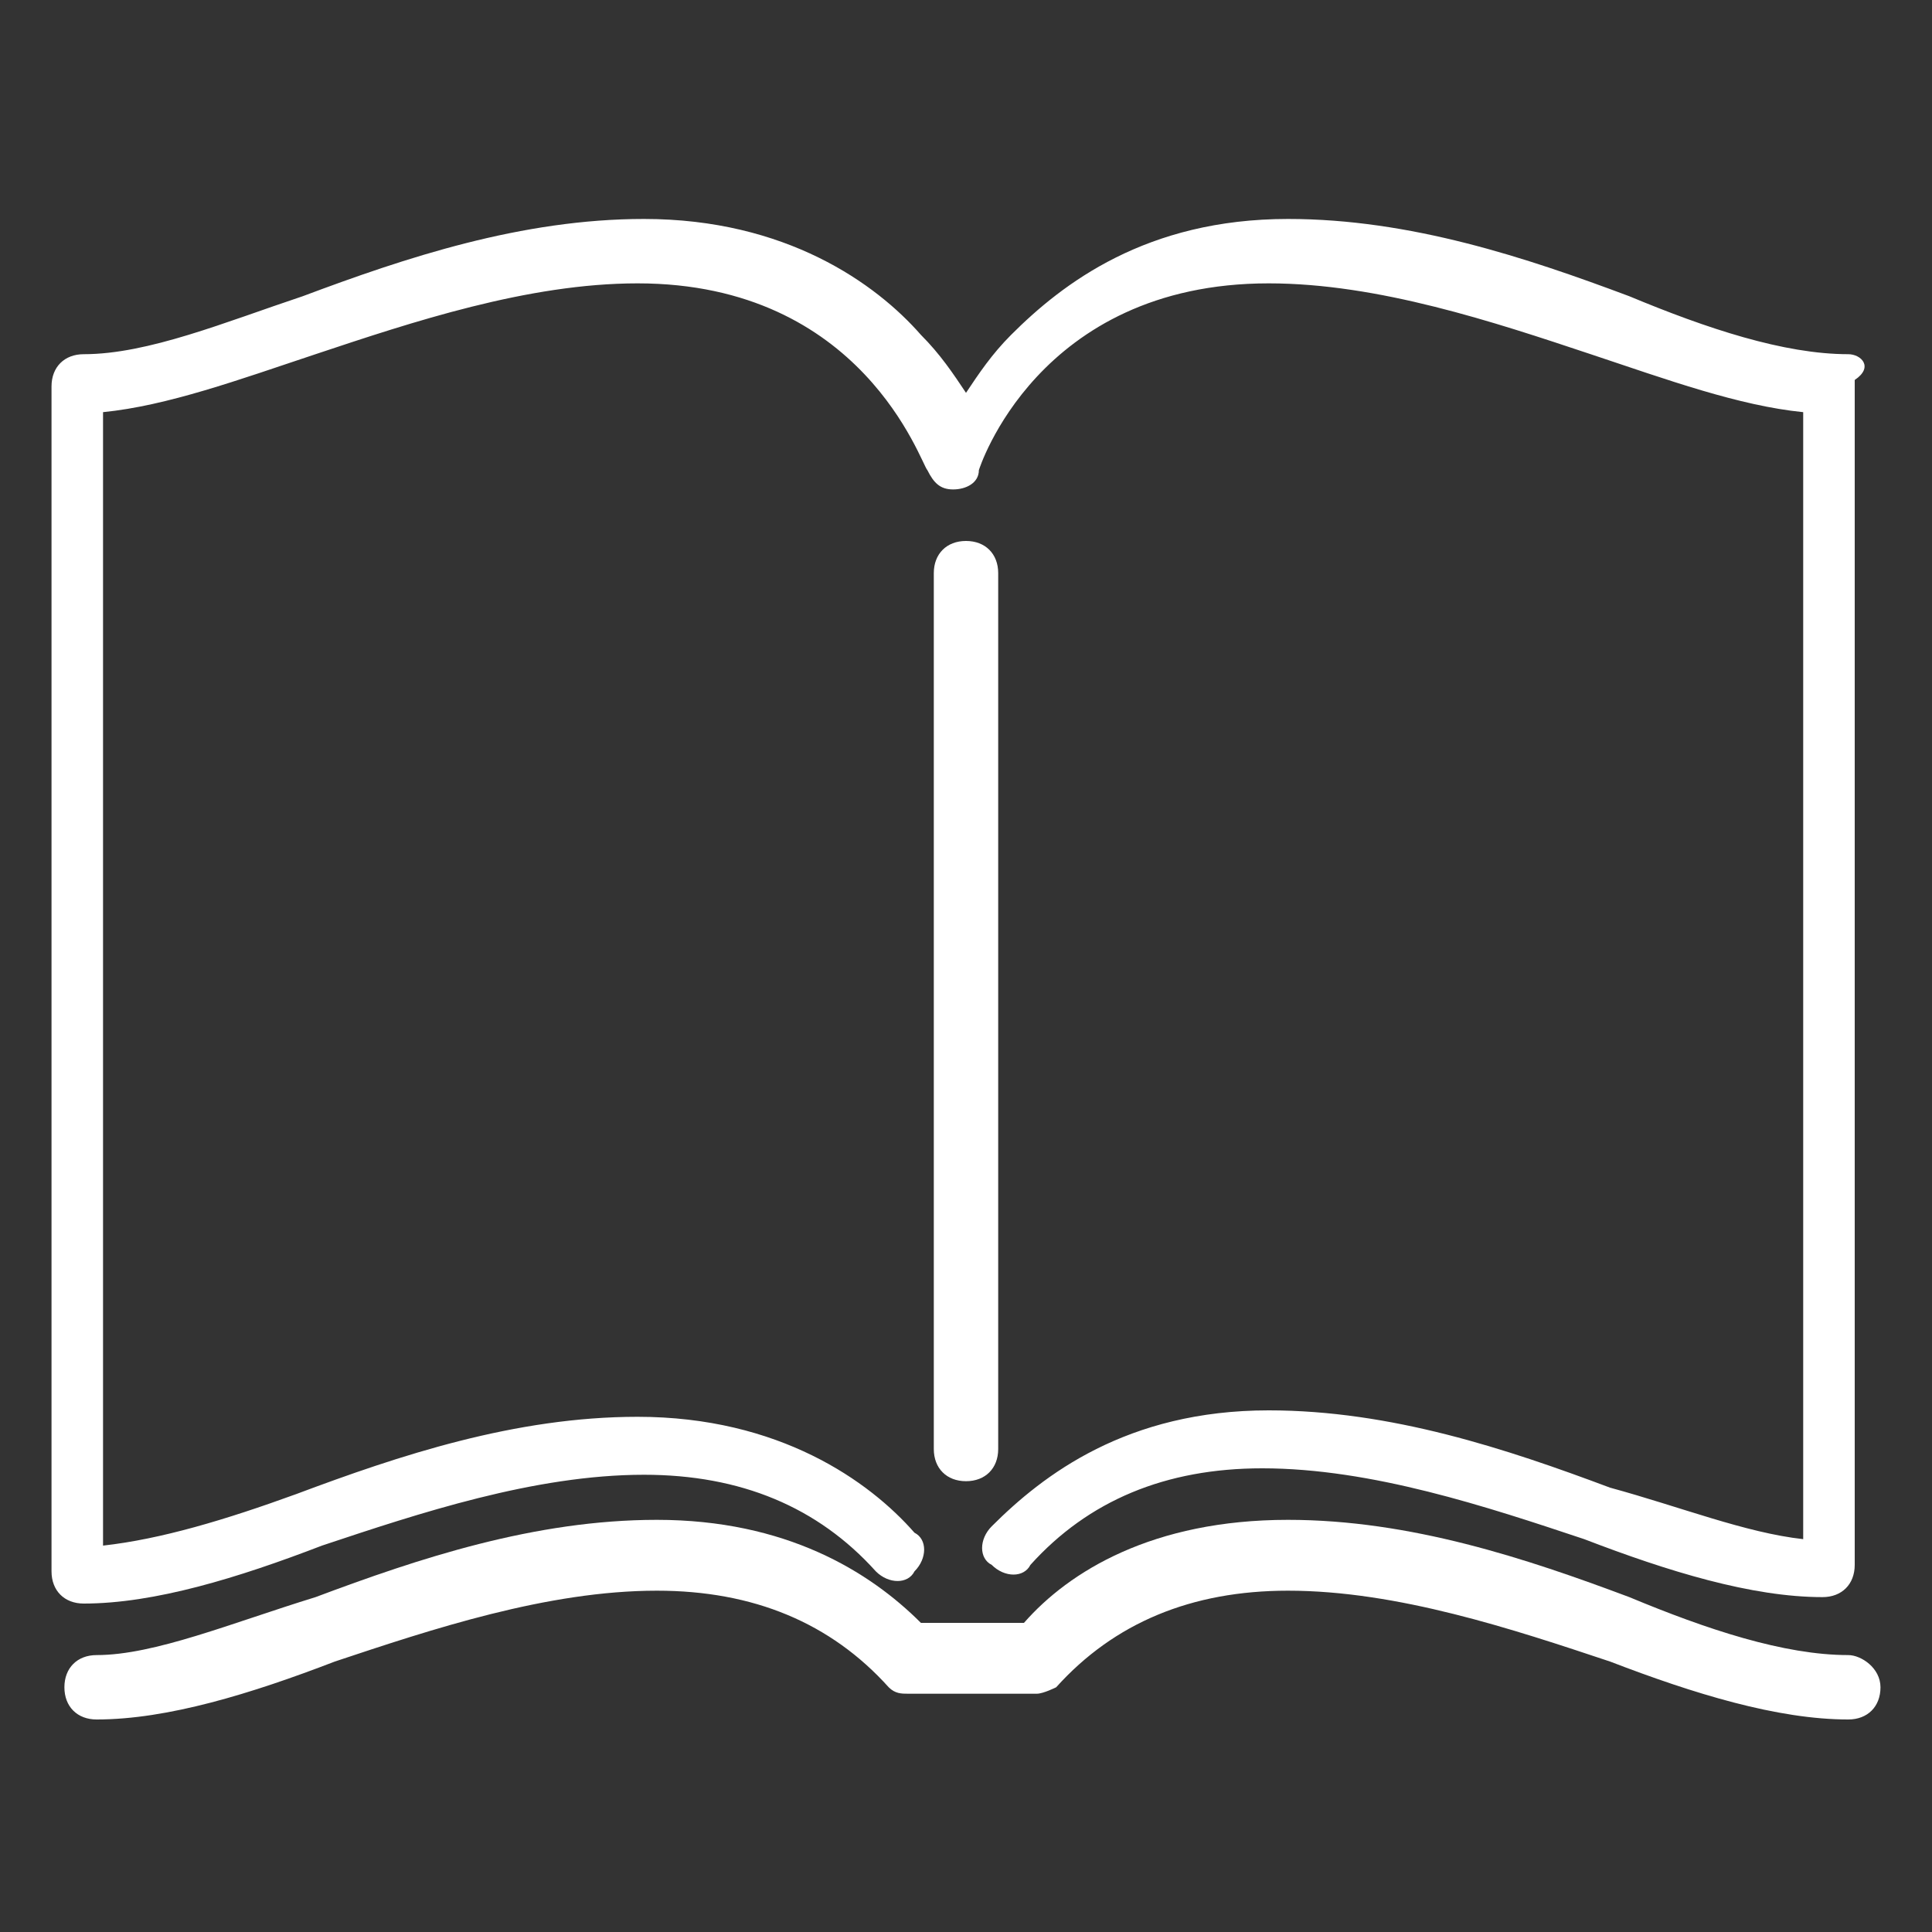 <svg xmlns="http://www.w3.org/2000/svg" xmlns:xlink="http://www.w3.org/1999/xlink" id="Capa_1" x="0px" y="0px" viewBox="0 0 30 30" style="enable-background:new 0 0 30 30;" xml:space="preserve"><rect x="0" y="0" width="30" height="30" fill="#333333" stroke="none"/><style type="text/css">	.st0{fill:#FFFFFF;}</style><g>	<path class="st0" d="M15.5,22.5V8.9c0-0.3-0.2-0.5-0.5-0.5s-0.5,0.2-0.5,0.5v13.6c0,0.3,0.2,0.5,0.5,0.5S15.5,22.8,15.5,22.5z"></path>	<path class="st0" d="M28.7,5.5c-1,0-2.2-0.4-3.4-0.9c-1.6-0.6-3.4-1.2-5.3-1.2c-2.2,0-3.5,1-4.3,1.8c-0.3,0.3-0.5,0.6-0.7,0.9   c-0.2-0.3-0.4-0.6-0.7-0.9c-0.7-0.8-2.1-1.8-4.3-1.8c-1.9,0-3.7,0.6-5.3,1.2C3.5,5,2.3,5.5,1.3,5.5c-0.3,0-0.5,0.2-0.5,0.5v18.4   c0,0.3,0.2,0.5,0.5,0.5c1.1,0,2.4-0.4,3.7-0.9c1.5-0.5,3.3-1.1,5-1.1c1.5,0,2.7,0.5,3.6,1.5c0.2,0.2,0.5,0.2,0.6,0   c0.2-0.2,0.2-0.5,0-0.6c-0.7-0.8-2.1-1.8-4.3-1.8c-1.9,0-3.7,0.6-5.3,1.2c-1.1,0.4-2.1,0.7-3,0.8V6.4c1-0.1,2.1-0.5,3.3-0.9   c1.5-0.5,3.3-1.1,5-1.1c3.5,0,4.4,2.8,4.5,2.9c0.1,0.2,0.2,0.3,0.4,0.3s0.4-0.1,0.4-0.3c0,0,0.9-2.9,4.5-2.9c1.7,0,3.5,0.6,5,1.1   c1.2,0.4,2.3,0.8,3.3,0.9v17.5c-0.9-0.1-1.9-0.5-3-0.8c-1.6-0.6-3.4-1.2-5.3-1.2c-2.2,0-3.5,1-4.3,1.8c-0.2,0.2-0.2,0.5,0,0.6   c0.2,0.2,0.5,0.2,0.6,0c0.9-1,2.1-1.5,3.6-1.5c1.7,0,3.5,0.6,5,1.1c1.3,0.5,2.6,0.9,3.7,0.9c0.3,0,0.5-0.2,0.5-0.5V5.9   C29.1,5.7,28.9,5.5,28.7,5.5z"></path>	<path class="st0" d="M28.7,25.7c-1,0-2.2-0.4-3.4-0.9c-1.6-0.6-3.4-1.2-5.3-1.2c-2.1,0-3.4,0.8-4.1,1.6l-1.6,0   c-0.8-0.8-2.1-1.6-4.1-1.6c-1.9,0-3.7,0.6-5.3,1.2c-1.3,0.4-2.5,0.9-3.4,0.9c-0.3,0-0.5,0.2-0.5,0.5s0.2,0.5,0.5,0.5   c1.1,0,2.4-0.4,3.7-0.9c1.5-0.5,3.3-1.1,5-1.1c1.5,0,2.7,0.5,3.6,1.5c0.1,0.1,0.2,0.1,0.3,0.1l2,0c0.1,0,0.3-0.1,0.3-0.1   c0.9-1,2.1-1.5,3.6-1.5c1.7,0,3.5,0.6,5,1.1c1.3,0.5,2.6,0.9,3.7,0.9c0.3,0,0.5-0.2,0.5-0.5S28.9,25.7,28.7,25.7z"></path></g></svg>